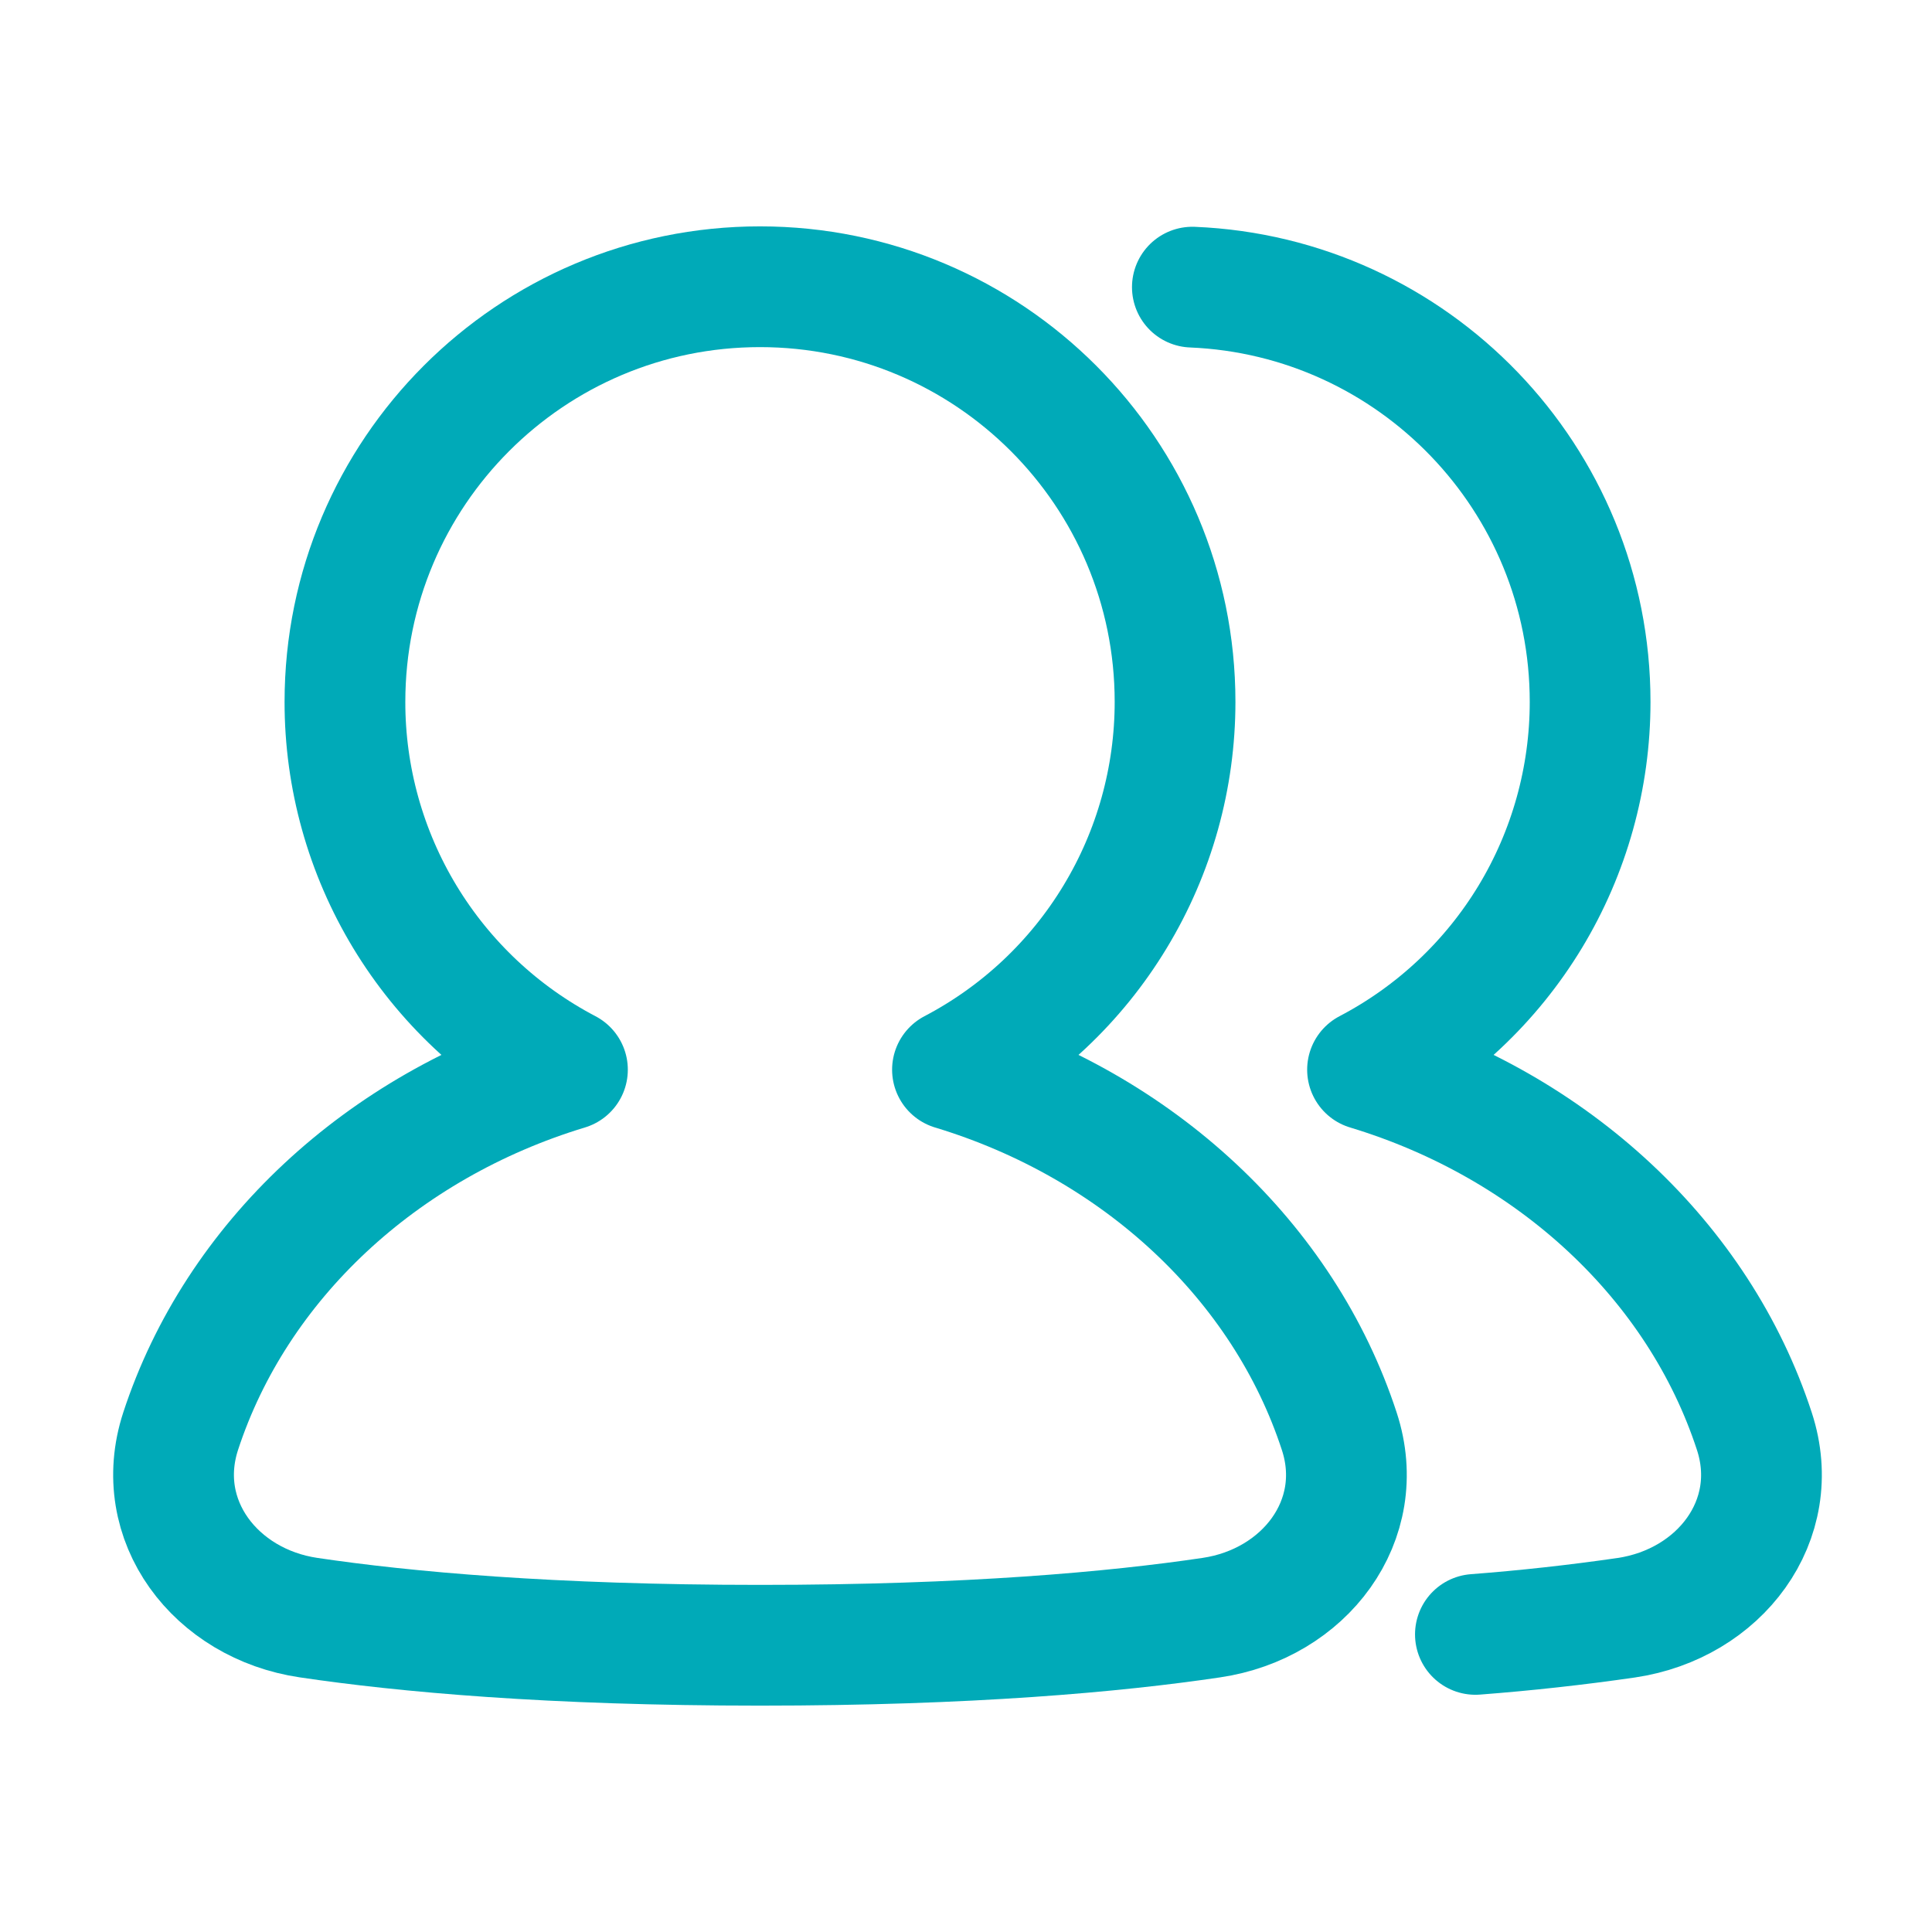 <?xml version="1.0" encoding="UTF-8"?>
<svg xmlns="http://www.w3.org/2000/svg" width="24" height="24" viewBox="0 0 24 24" fill="none">
  <path d="M14.812 3.567C17.56 3.68 19.753 5.943 19.753 8.719C19.753 9.66 19.496 10.584 19.009 11.389C18.521 12.195 17.823 12.851 16.988 13.288C19.297 13.986 21.103 15.668 21.793 17.779C22.156 18.889 21.359 19.925 20.203 20.096C19.581 20.186 18.955 20.255 18.328 20.303" stroke="#00AAB8" stroke-width="1.5" stroke-linecap="round" stroke-linejoin="round"></path>
  <path d="M11.832 13.288C12.666 12.851 13.365 12.195 13.852 11.389C14.34 10.584 14.597 9.66 14.597 8.719C14.597 5.871 12.288 3.562 9.441 3.562C6.593 3.562 4.285 5.871 4.285 8.719C4.284 9.66 4.542 10.584 5.029 11.389C5.517 12.195 6.215 12.851 7.049 13.288C4.741 13.987 2.935 15.668 2.244 17.779C1.882 18.889 2.679 19.925 3.834 20.095C5.027 20.272 6.84 20.438 9.441 20.438C12.042 20.438 13.855 20.272 15.047 20.095C16.203 19.925 17 18.889 16.637 17.78C15.947 15.668 14.14 13.986 11.832 13.288Z" stroke="#00AAB8" stroke-width="1.5" stroke-linecap="round" stroke-linejoin="round"></path>
</svg>
